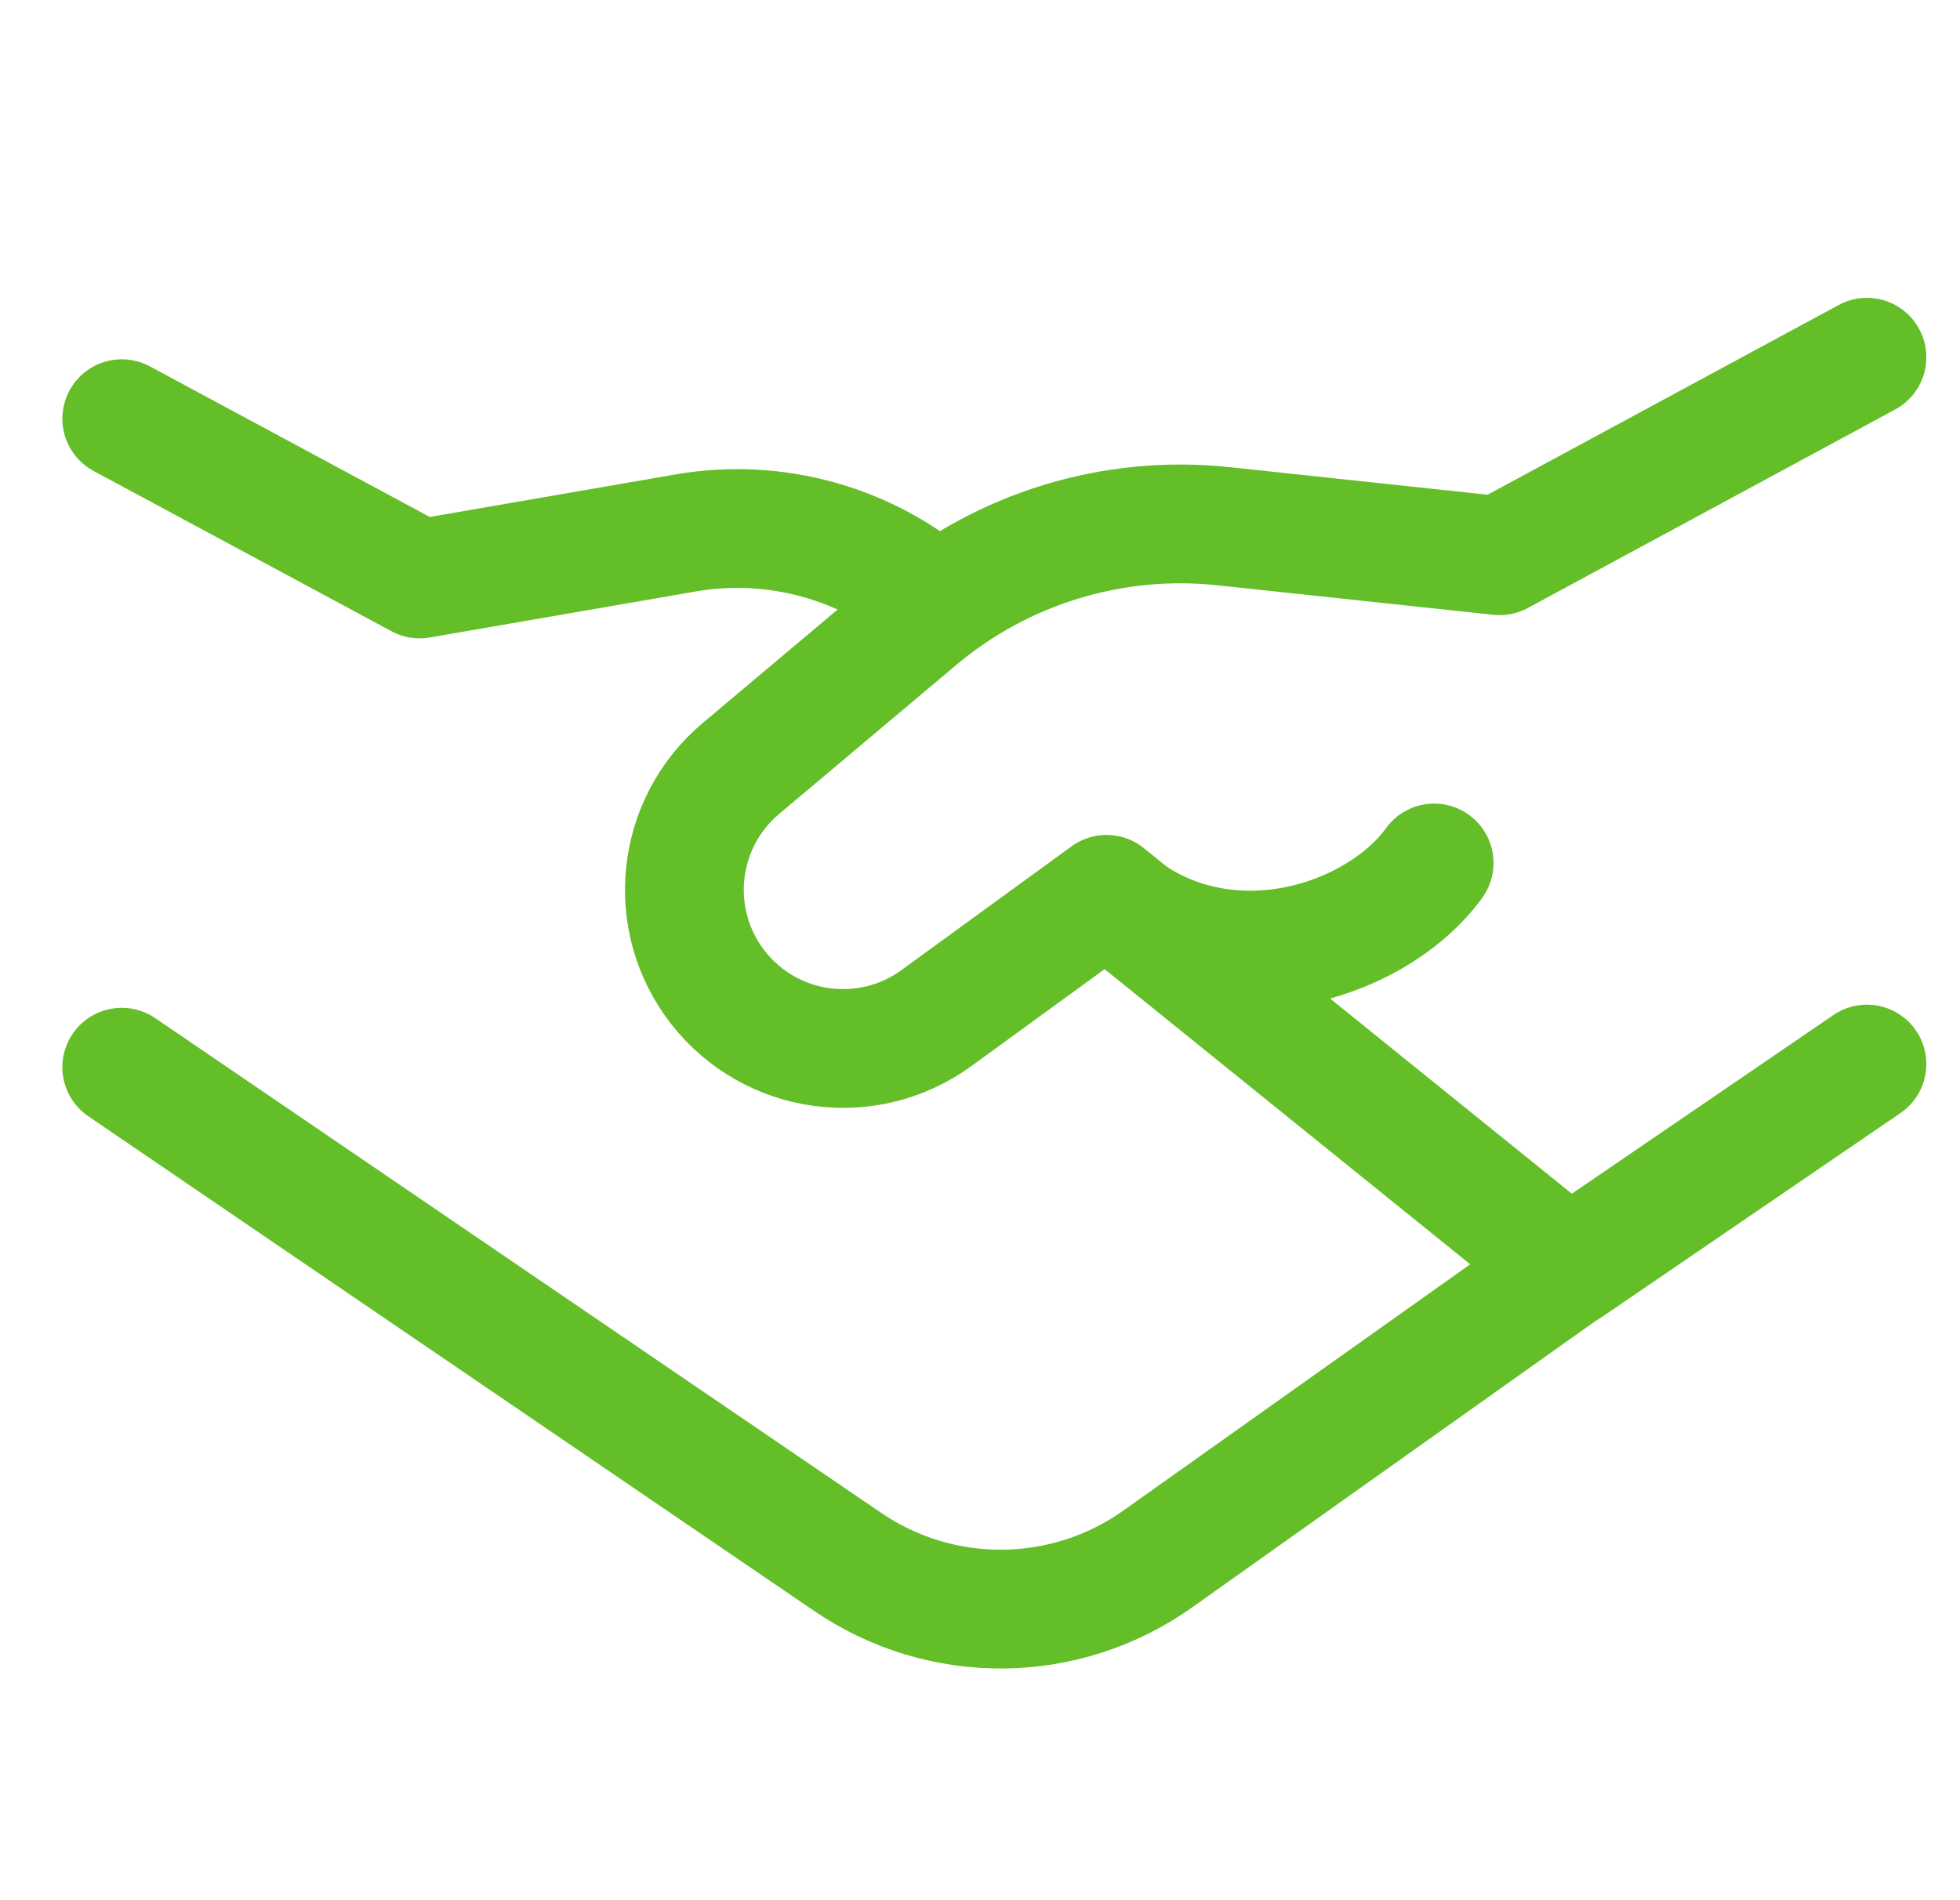 <svg width="33" height="32" viewBox="0 0 33 32" fill="none" xmlns="http://www.w3.org/2000/svg">
<g clip-path="url(#clip0_383_4078)">
<path d="M2.05 7.051L7.066 9.75L11.543 8.975C13.055 8.714 14.604 9.146 15.761 10.153" stroke="#63BE28" stroke-width="2" stroke-linecap="round" stroke-linejoin="round"/>
<path d="M26.585 21.217L19.494 26.253C17.935 27.361 15.852 27.381 14.272 26.303L2.05 17.972" stroke="#63BE28" stroke-width="2" stroke-linecap="round" stroke-linejoin="round"/>
<path d="M31.433 17.919L26.415 21.348L18.63 15.061L15.766 17.145C14.601 17.993 12.975 17.765 12.088 16.629C11.204 15.496 11.375 13.867 12.474 12.942L15.456 10.433C16.886 9.231 18.743 8.663 20.601 8.862L25.248 9.359L31.433 6.016" stroke="#63BE28" stroke-width="2" stroke-linecap="round" stroke-linejoin="round"/>
<path d="M18.628 15.078C20.502 16.747 23.159 15.896 24.146 14.533" stroke="#63BE28" stroke-width="2" stroke-linecap="round" stroke-linejoin="round"/>
</g>
<defs>
<clipPath id="clip0_383_4078">
<rect width="32" height="32" fill="white" transform="translate(0.796)"/>
</clipPath>
</defs>
</svg>
